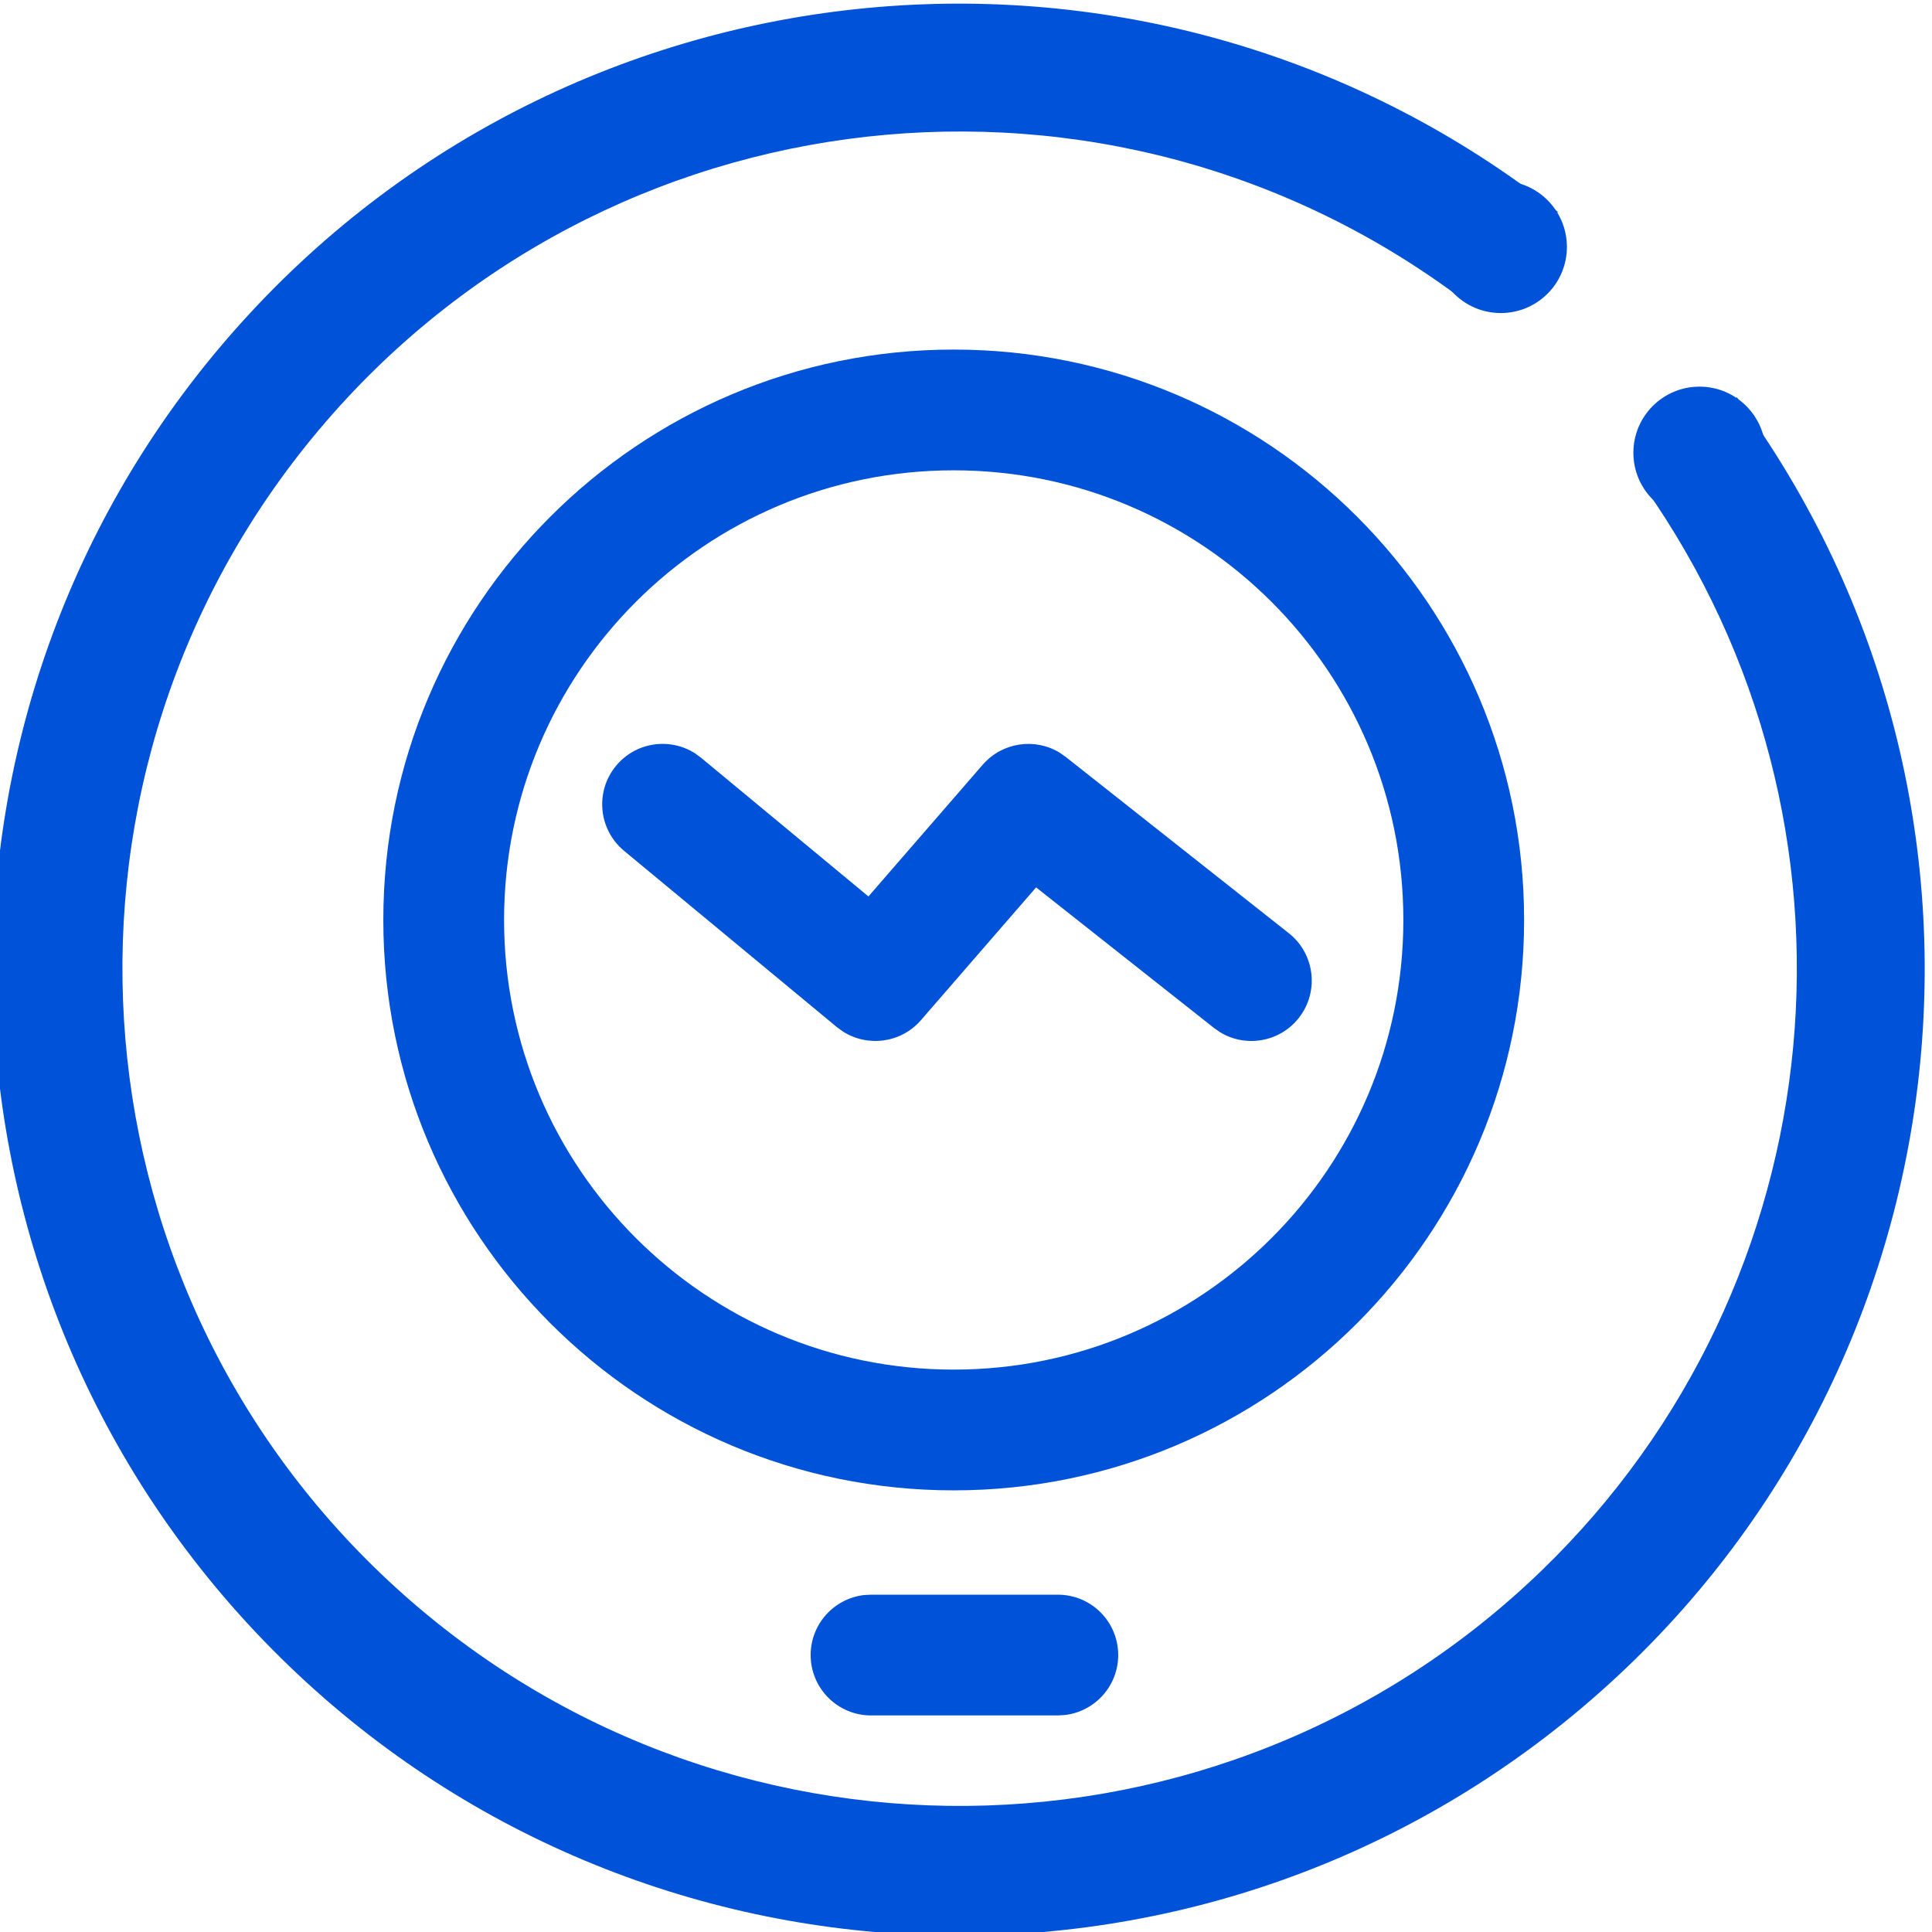 <?xml version="1.0" encoding="UTF-8"?>
<svg width="32px" height="32px" viewBox="0 0 32 32" version="1.1" xmlns="http://www.w3.org/2000/svg" xmlns:xlink="http://www.w3.org/1999/xlink">
    <title>4</title>
    <g id="4" stroke="none" stroke-width="1" fill="none" fill-rule="evenodd">
        <g id="边缘计算机器32_blue" transform="translate(-7, -7)" fill="#0052D9">
            <g id="边缘计算机器" fill-rule="nonzero">
                <path d="M21.829,7.146 C30.232,6.583 37.633,12.631 38.756,20.977 L38.756,20.977 L36.622,20.977 C35.486,13.682 28.834,8.556 21.49,9.318 C14.146,10.079 8.687,16.462 9.073,23.835 C9.459,31.208 15.554,36.986 22.937,36.977 C29.765,36.969 35.572,31.991 36.622,25.244 L36.622,25.244 L38.756,25.244 C37.633,33.59 30.232,39.637 21.829,39.075 C13.427,38.512 6.898,31.532 6.898,23.11 C6.898,14.689 13.427,7.709 21.829,7.146 Z" id="形状结合" transform="translate(22.827, 23.11) rotate(-44) translate(-22.827, -23.11) "></path>
                <path d="M22.796,12.79 C17.579,12.79 13.349,17.02 13.349,22.237 C13.349,27.455 17.579,31.685 22.796,31.685 C28.014,31.685 32.244,27.455 32.244,22.237 C32.244,17.02 28.014,12.79 22.796,12.79 Z M22.796,14.79 C26.91,14.79 30.244,18.124 30.244,22.237 C30.244,26.351 26.91,29.685 22.796,29.685 C18.683,29.685 15.349,26.351 15.349,22.237 C15.349,18.124 18.683,14.79 22.796,14.79 Z" id="椭圆形"></path>
                <path d="M23.277,19.666 C23.6,19.294 24.141,19.216 24.552,19.467 L24.652,19.537 L28.347,22.457 C28.78,22.799 28.854,23.428 28.511,23.862 C28.195,24.262 27.635,24.355 27.21,24.098 L27.107,24.026 L24.161,21.698 L22.254,23.897 C21.926,24.276 21.373,24.348 20.961,24.085 L20.861,24.012 L17.336,21.092 C16.911,20.739 16.852,20.109 17.204,19.684 C17.529,19.291 18.091,19.21 18.511,19.477 L18.612,19.551 L21.384,21.848 L23.277,19.666 Z" id="路径-2"></path>
                <path d="M24.521,33.413 C25.074,33.413 25.521,33.86 25.521,34.413 C25.521,34.925 25.135,35.348 24.638,35.406 L24.521,35.413 L21.427,35.413 C20.875,35.413 20.427,34.965 20.427,34.413 C20.427,33.9 20.813,33.477 21.311,33.419 L21.427,33.413 L24.521,33.413 Z" id="路径-3"></path>
            </g>
            <circle id="椭圆形" cx="31.858" cy="11.09" r="1.095"></circle>
            <circle id="椭圆形备份" cx="35.149" cy="14.499" r="1.095"></circle>
        </g>
    </g>
</svg>